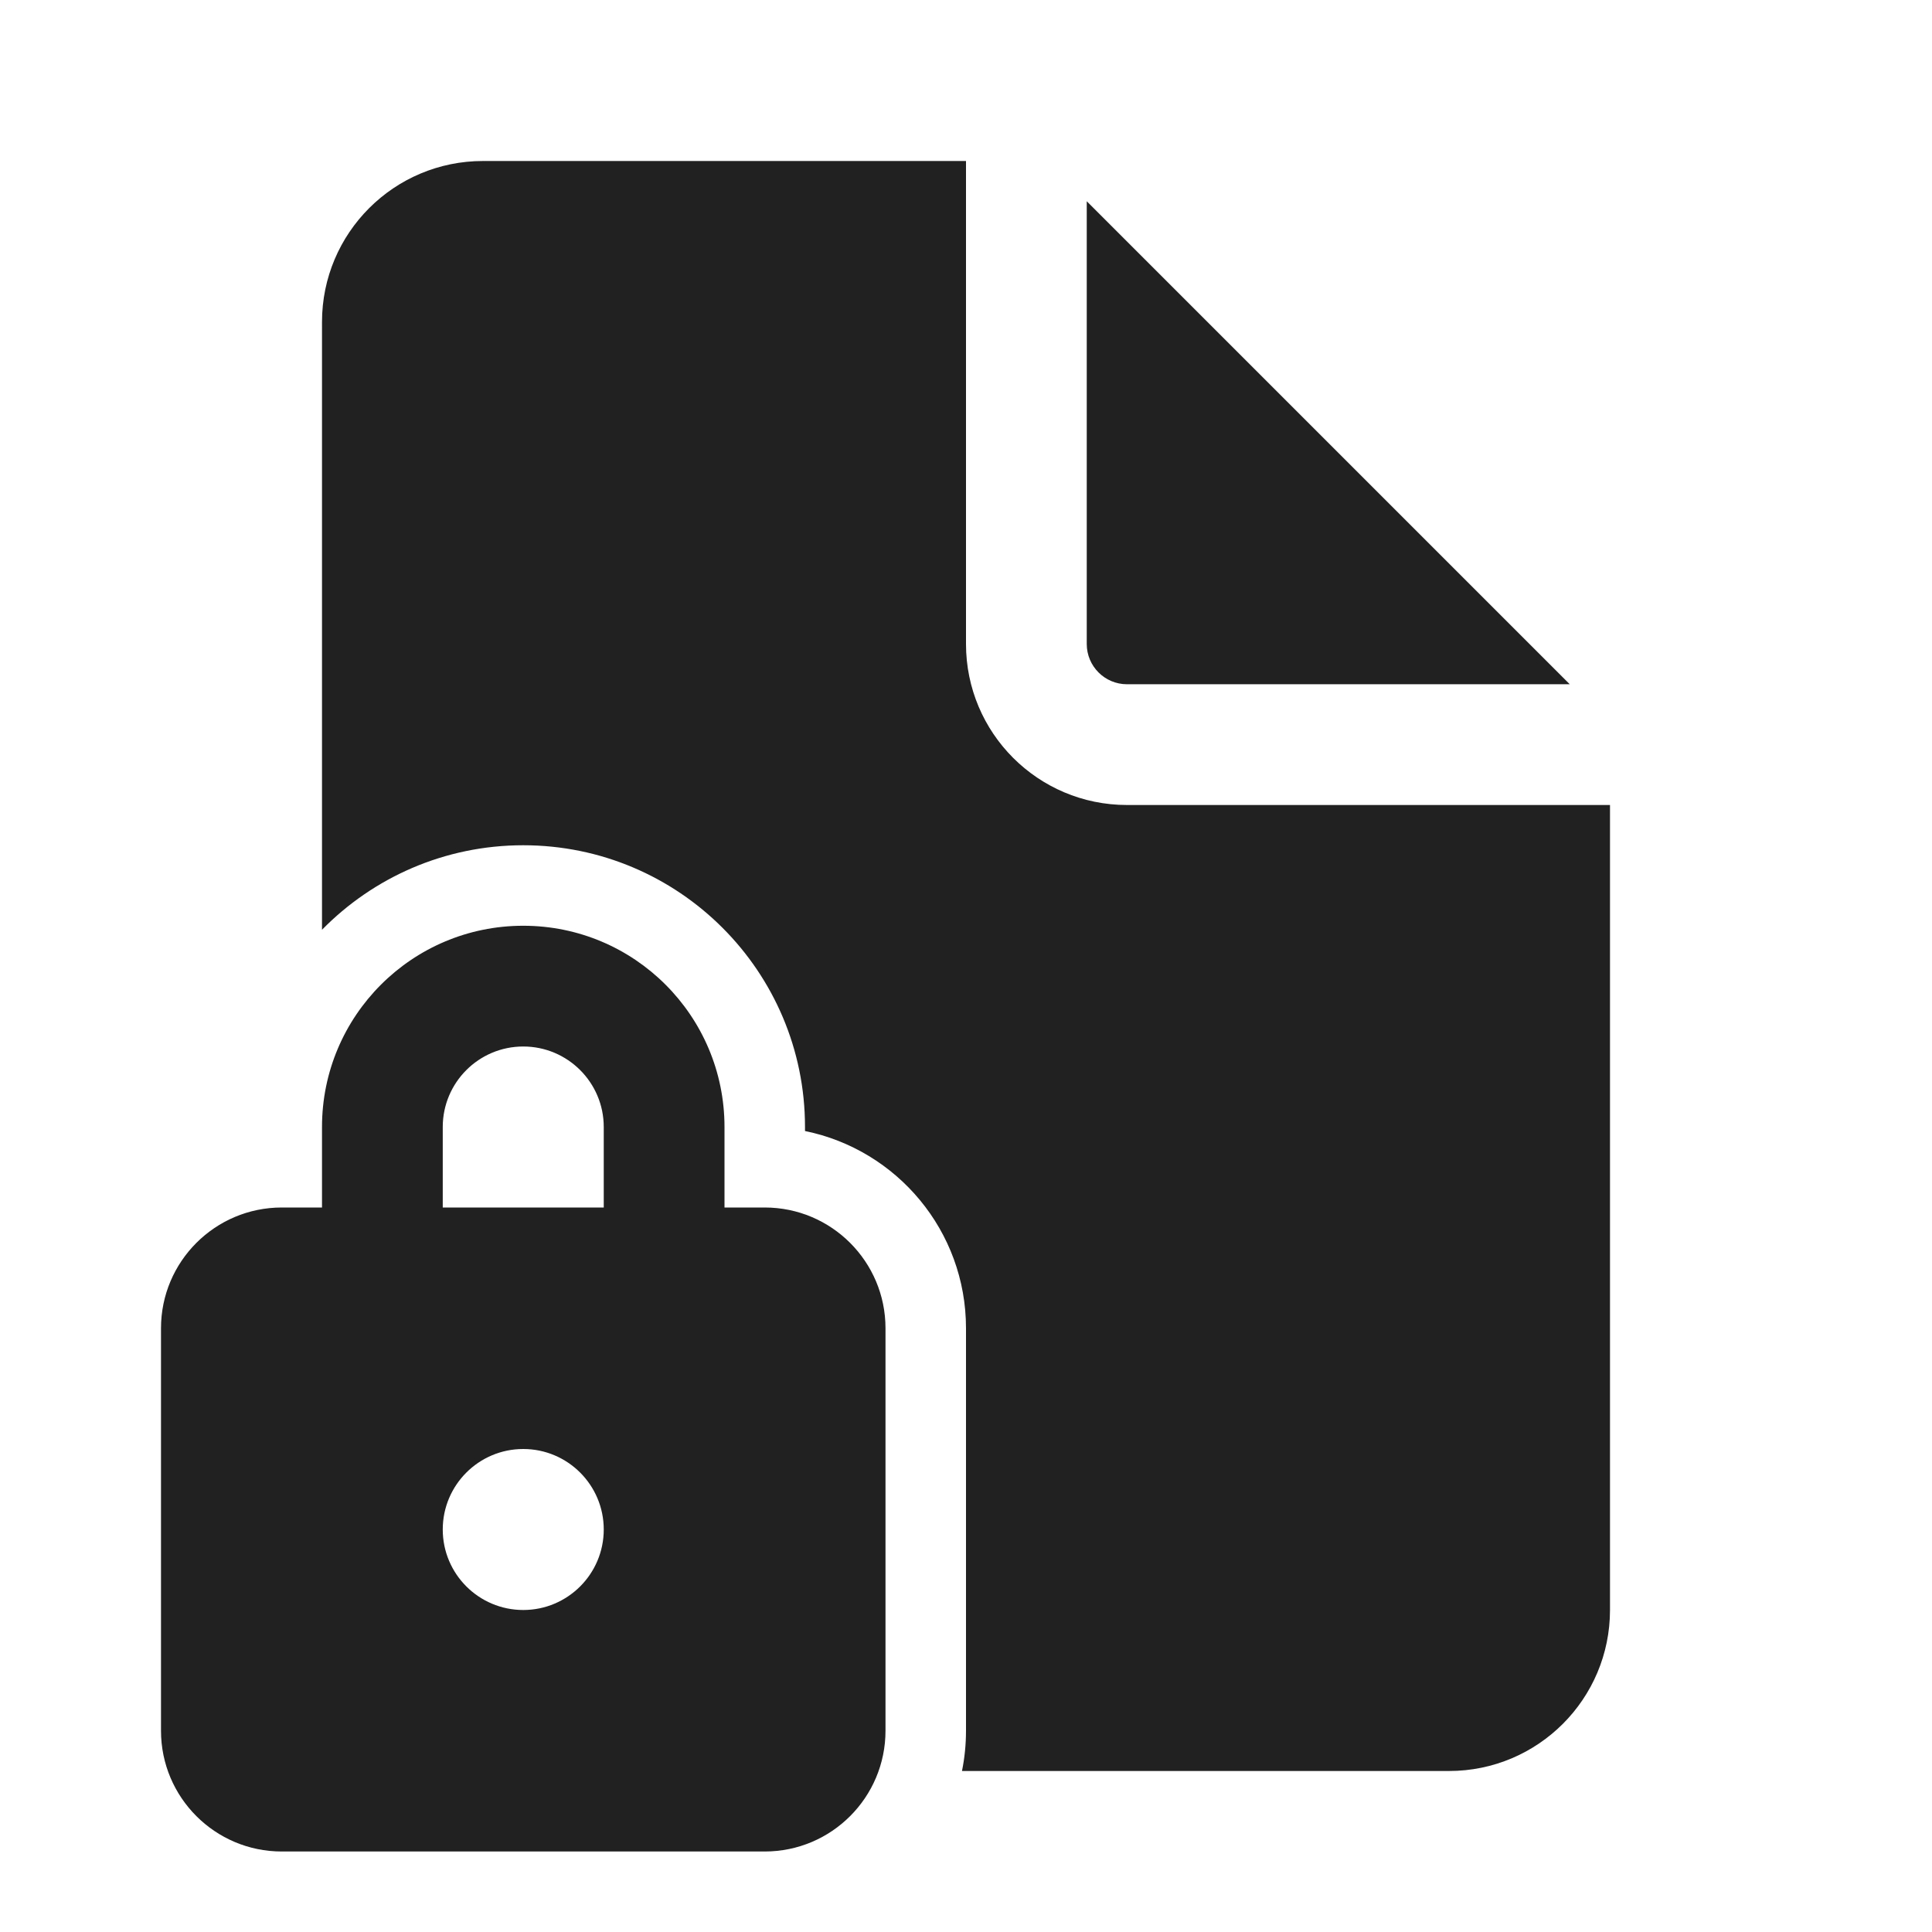 <svg width="24" height="24" viewBox="0 0 24 24" fill="none" xmlns="http://www.w3.org/2000/svg">
<path d="M12 2V8C12 9.105 12.895 10 14 10H20V20C20 21.105 19.105 22 18 22H11.95C11.983 21.838 12 21.671 12 21.5V16.5C12 15.29 11.141 14.282 10 14.05V14C10 12.067 8.433 10.5 6.5 10.5C5.521 10.5 4.635 10.902 4 11.55V4C4 2.895 4.895 2 6 2H12ZM13.5 2.5V8C13.5 8.276 13.724 8.5 14 8.5H19.5L13.5 2.5ZM4 15H3.5C2.672 15 2 15.672 2 16.5V21.5C2 22.328 2.672 23 3.5 23H9.5C10.328 23 11 22.328 11 21.5V16.5C11 15.672 10.328 15 9.5 15H9V14C9 12.619 7.881 11.5 6.5 11.5C5.119 11.5 4 12.619 4 14V15ZM5.5 14C5.5 13.448 5.948 13 6.5 13C7.052 13 7.5 13.448 7.5 14V15H5.5V14ZM7.5 19C7.5 19.552 7.052 20 6.5 20C5.948 20 5.5 19.552 5.5 19C5.5 18.448 5.948 18 6.5 18C7.052 18 7.5 18.448 7.5 19Z" fill="#212121"/>
</svg>
